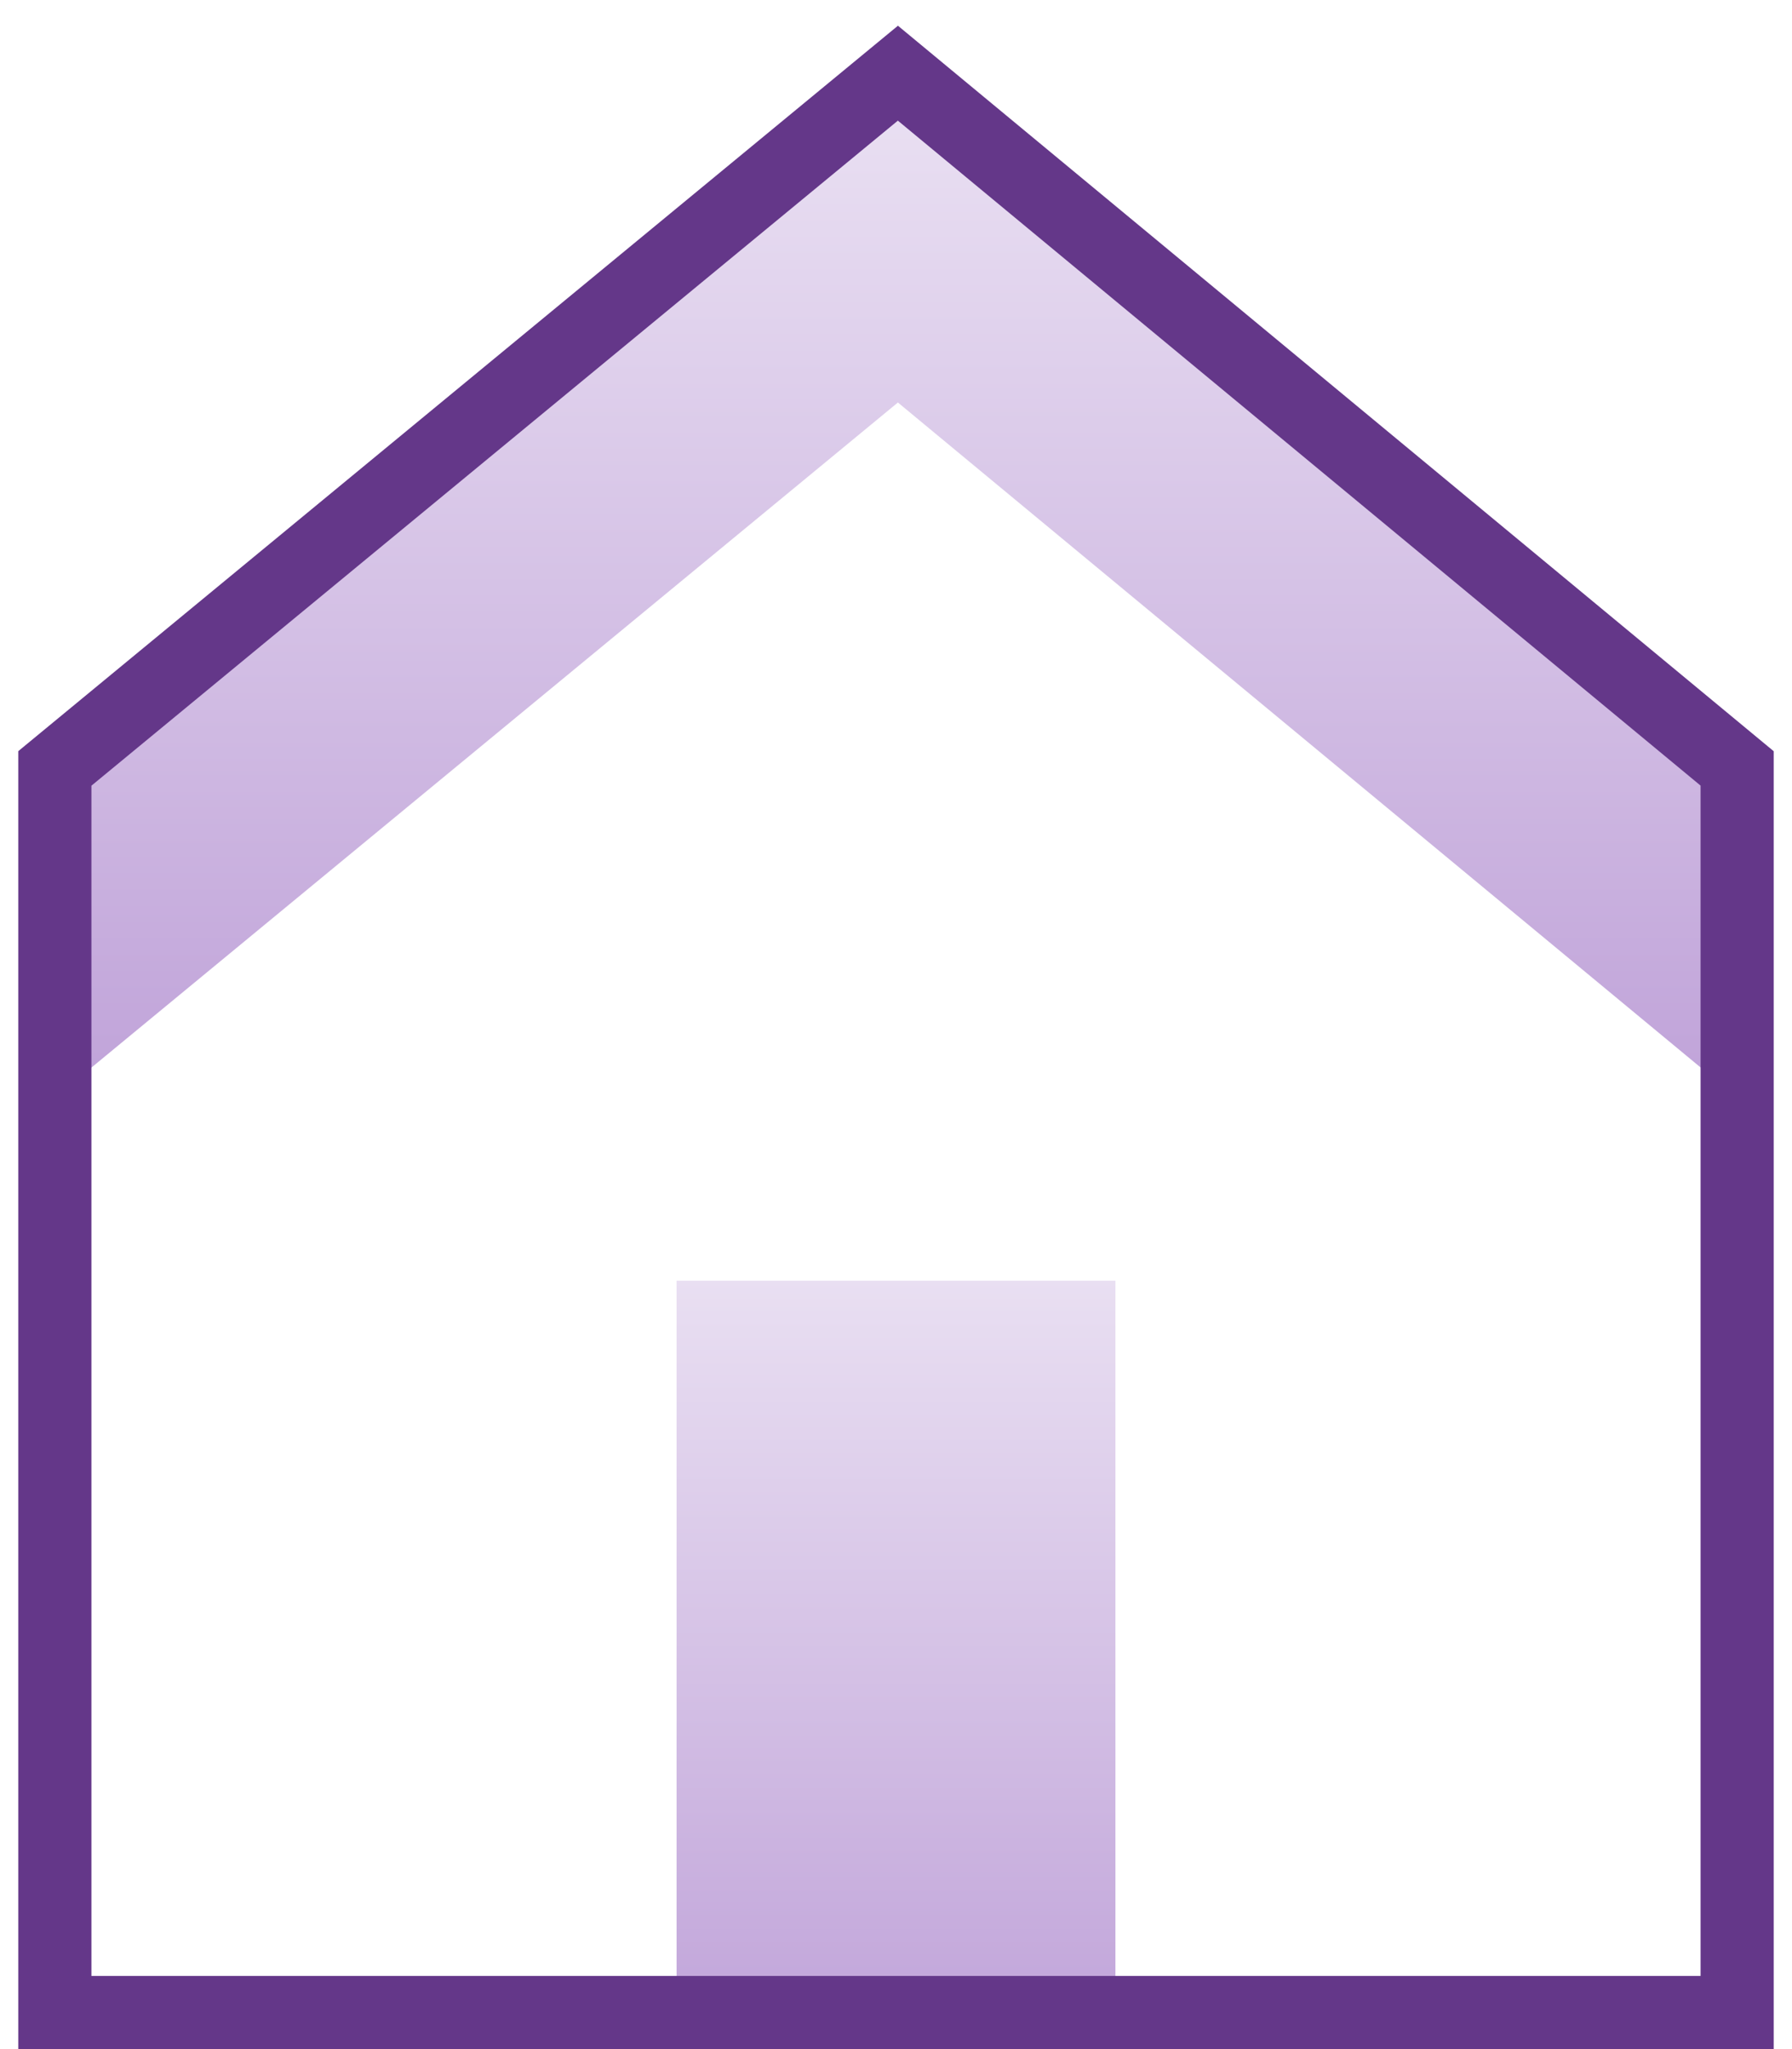 <?xml version="1.0" encoding="UTF-8"?>
<svg width="49px" height="56px" viewBox="0 0 49 56" version="1.1" xmlns="http://www.w3.org/2000/svg" xmlns:xlink="http://www.w3.org/1999/xlink">
    <!-- Generator: Sketch 54.1 (76490) - https://sketchapp.com -->
    <title>store</title>
    <desc>Created with Sketch.</desc>
    <defs>
        <linearGradient x1="50%" y1="0%" x2="50%" y2="104.985%" id="linearGradient-1">
            <stop stop-color="#E9DFF2" offset="0%"></stop>
            <stop stop-color="#C0A3D9" offset="100%"></stop>
        </linearGradient>
        <linearGradient x1="50%" y1="0%" x2="50%" y2="100%" id="linearGradient-2">
            <stop stop-color="#E9DFF2" offset="0%"></stop>
            <stop stop-color="#C0A3D9" offset="100%"></stop>
        </linearGradient>
    </defs>
    <g id="Symbols" stroke="none" stroke-width="1" fill="none" fill-rule="evenodd">
        <g id="store">
            <rect id="Rectangle-43" fill="url(#linearGradient-1)" x="18.5" y="35" width="12" height="20"></rect>
            <path d="M47.5,30 L24.552,11 L1.5,30 L1.5,22 L24.552,3 L47.5,22 L47.5,30 Z" id="形状结合" fill="url(#linearGradient-2)" fill-rule="nonzero"></path>
            <path d="M0.5,20.528 L24.553,0.703 L48.5,20.53 L48.5,56 L0.5,56 L0.5,20.528 Z M2.5,21.472 L2.5,54 L46.5,54 L46.5,21.47 L24.551,3.297 L2.5,21.472 Z" id="形状结合" fill="#643789" fill-rule="nonzero"></path>
        </g>
    </g>
</svg>